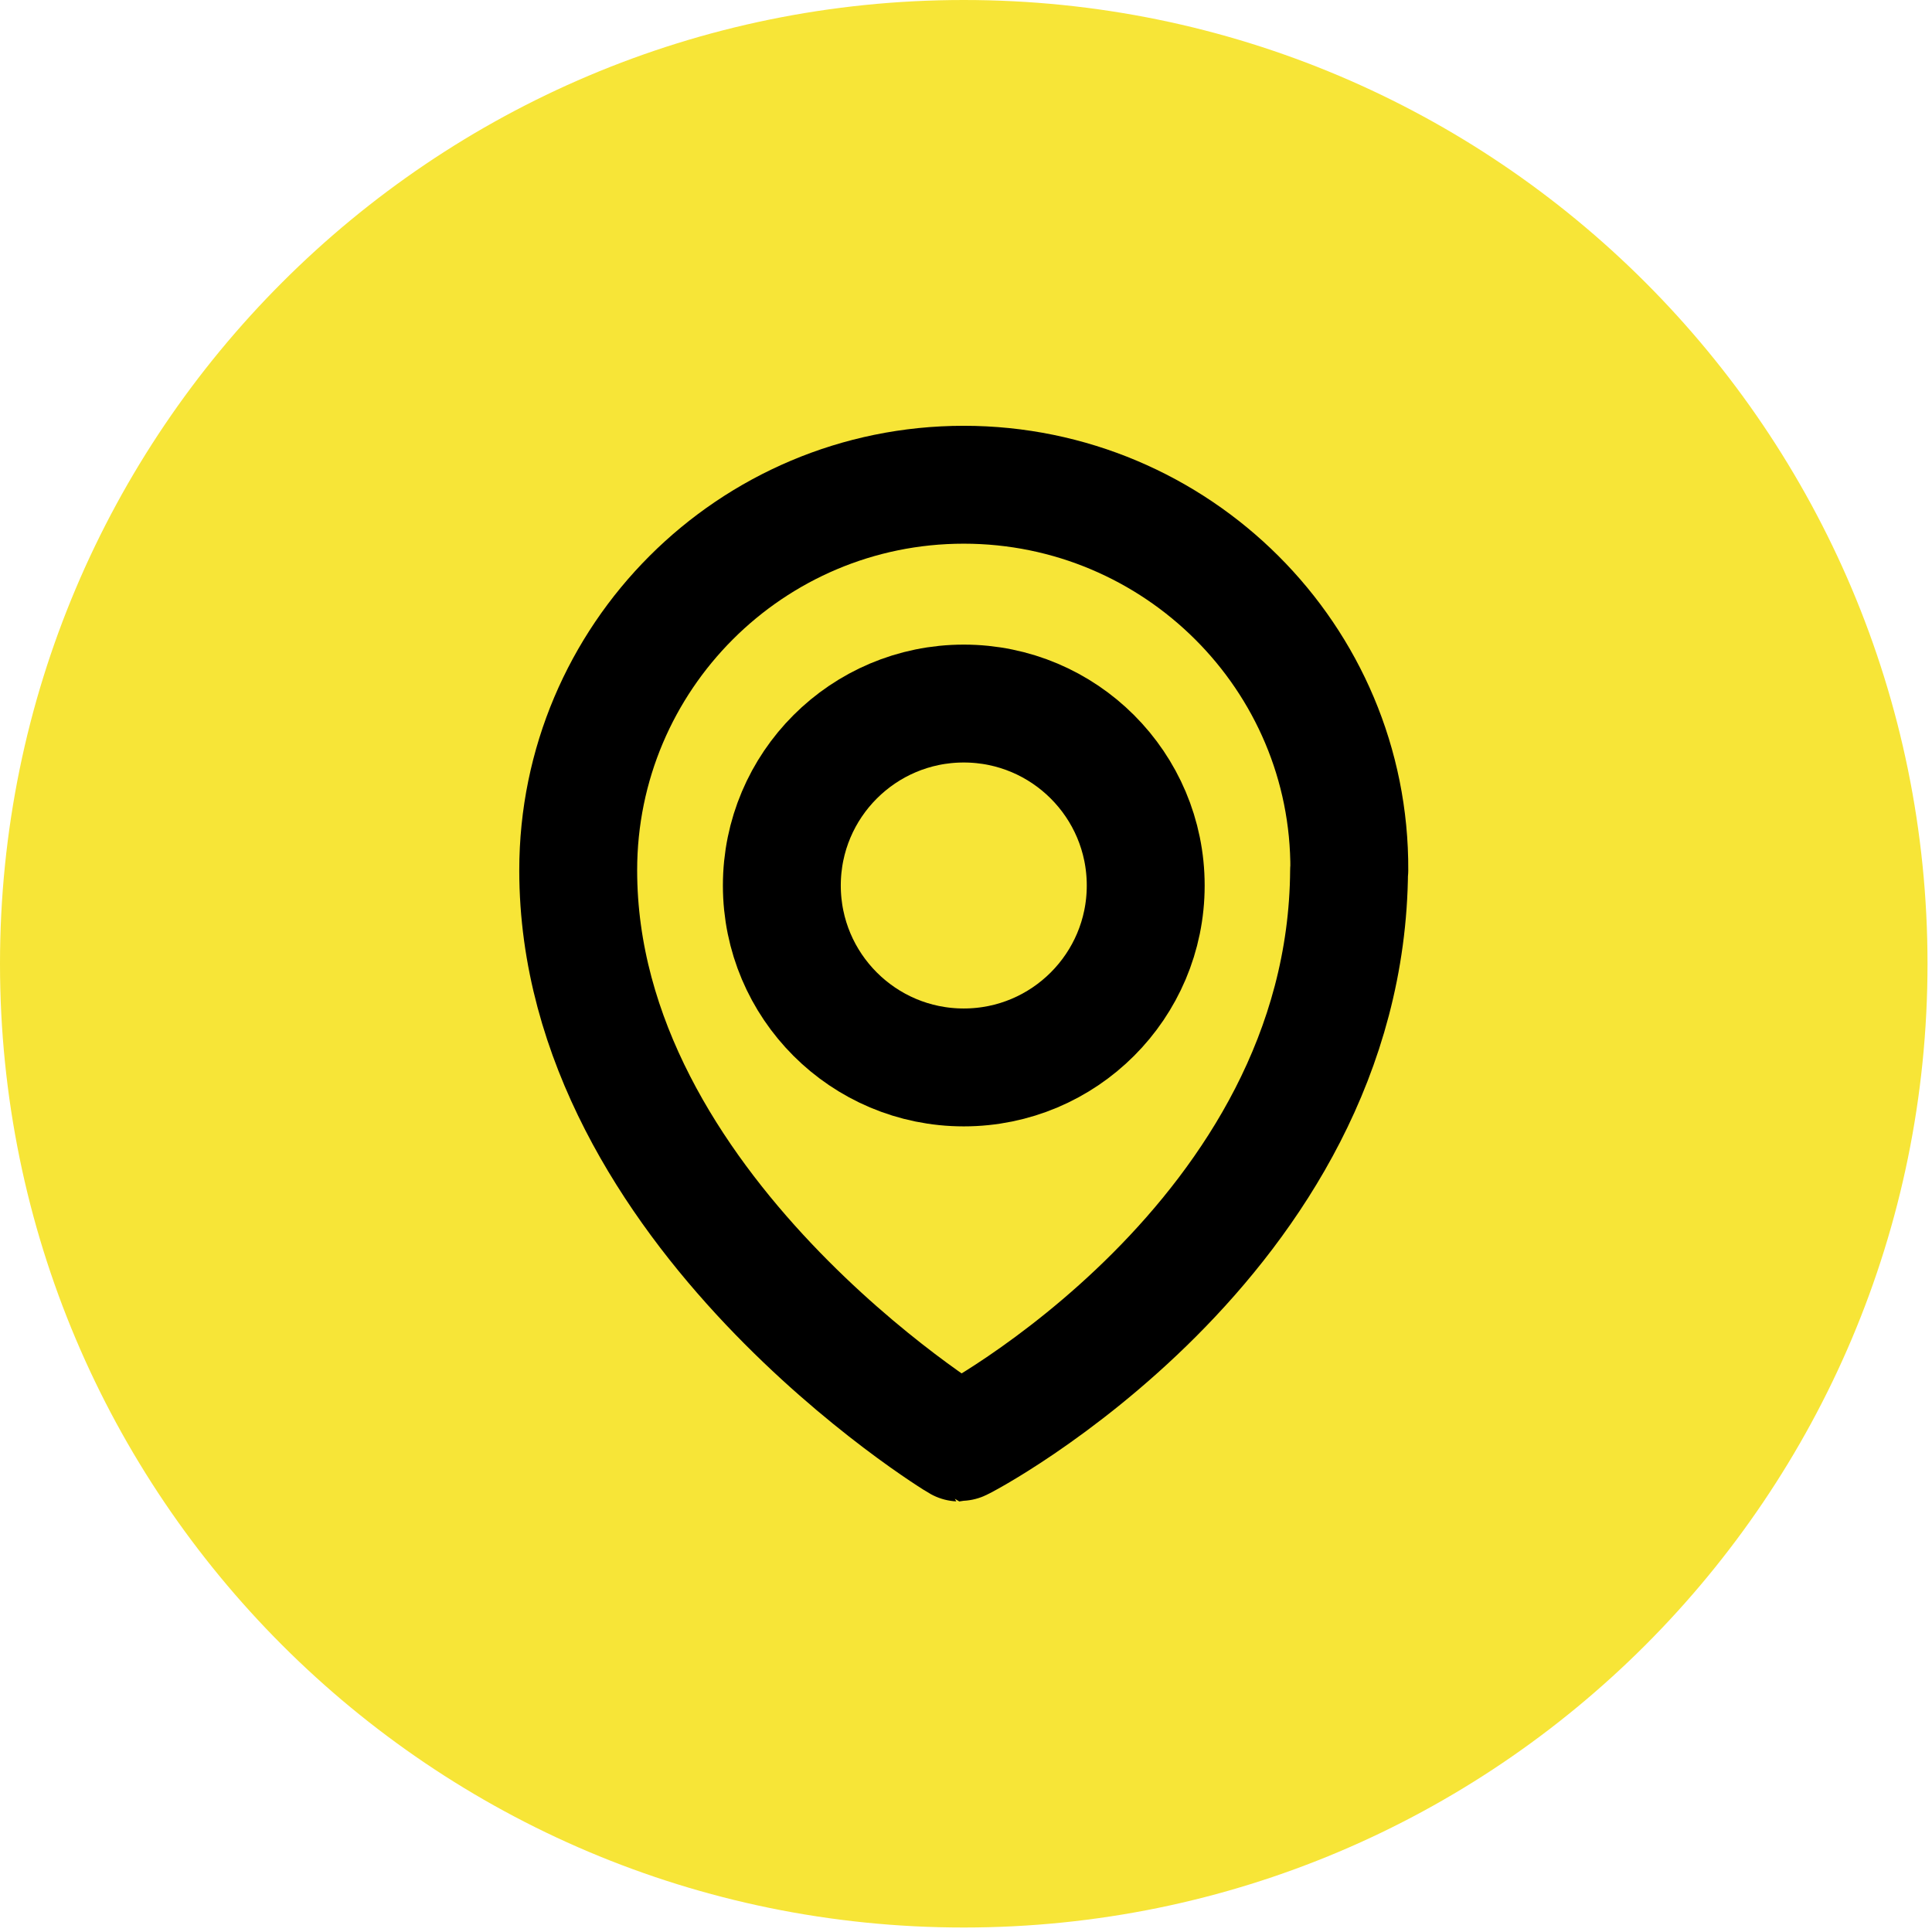<svg width="50" height="50" viewBox="0 0 50 50" fill="none" xmlns="http://www.w3.org/2000/svg">
<path d="M24.942 49.884C38.717 49.884 49.884 38.717 49.884 24.942C49.884 11.167 38.717 0 24.942 0C11.167 0 0 11.167 0 24.942C0 38.717 11.167 49.884 24.942 49.884Z" fill="#F7E537"/>
<path d="M34.914 22.523C34.856 32.063 24.91 37.332 24.826 37.332C24.8 37.332 14.964 31.314 14.964 22.523C14.964 17.015 19.434 12.545 24.942 12.545C30.45 12.545 34.952 17.015 34.92 22.523H34.914Z" stroke="black" stroke-width="3.051" stroke-linecap="round" stroke-linejoin="round"/>
<path d="M24.942 27.625C27.542 27.625 29.651 25.517 29.651 22.917C29.651 20.316 27.542 18.208 24.942 18.208C22.342 18.208 20.234 20.316 20.234 22.917C20.234 25.517 22.342 27.625 24.942 27.625Z" stroke="black" stroke-width="3.051" stroke-linecap="round" stroke-linejoin="round"/>
</svg>
